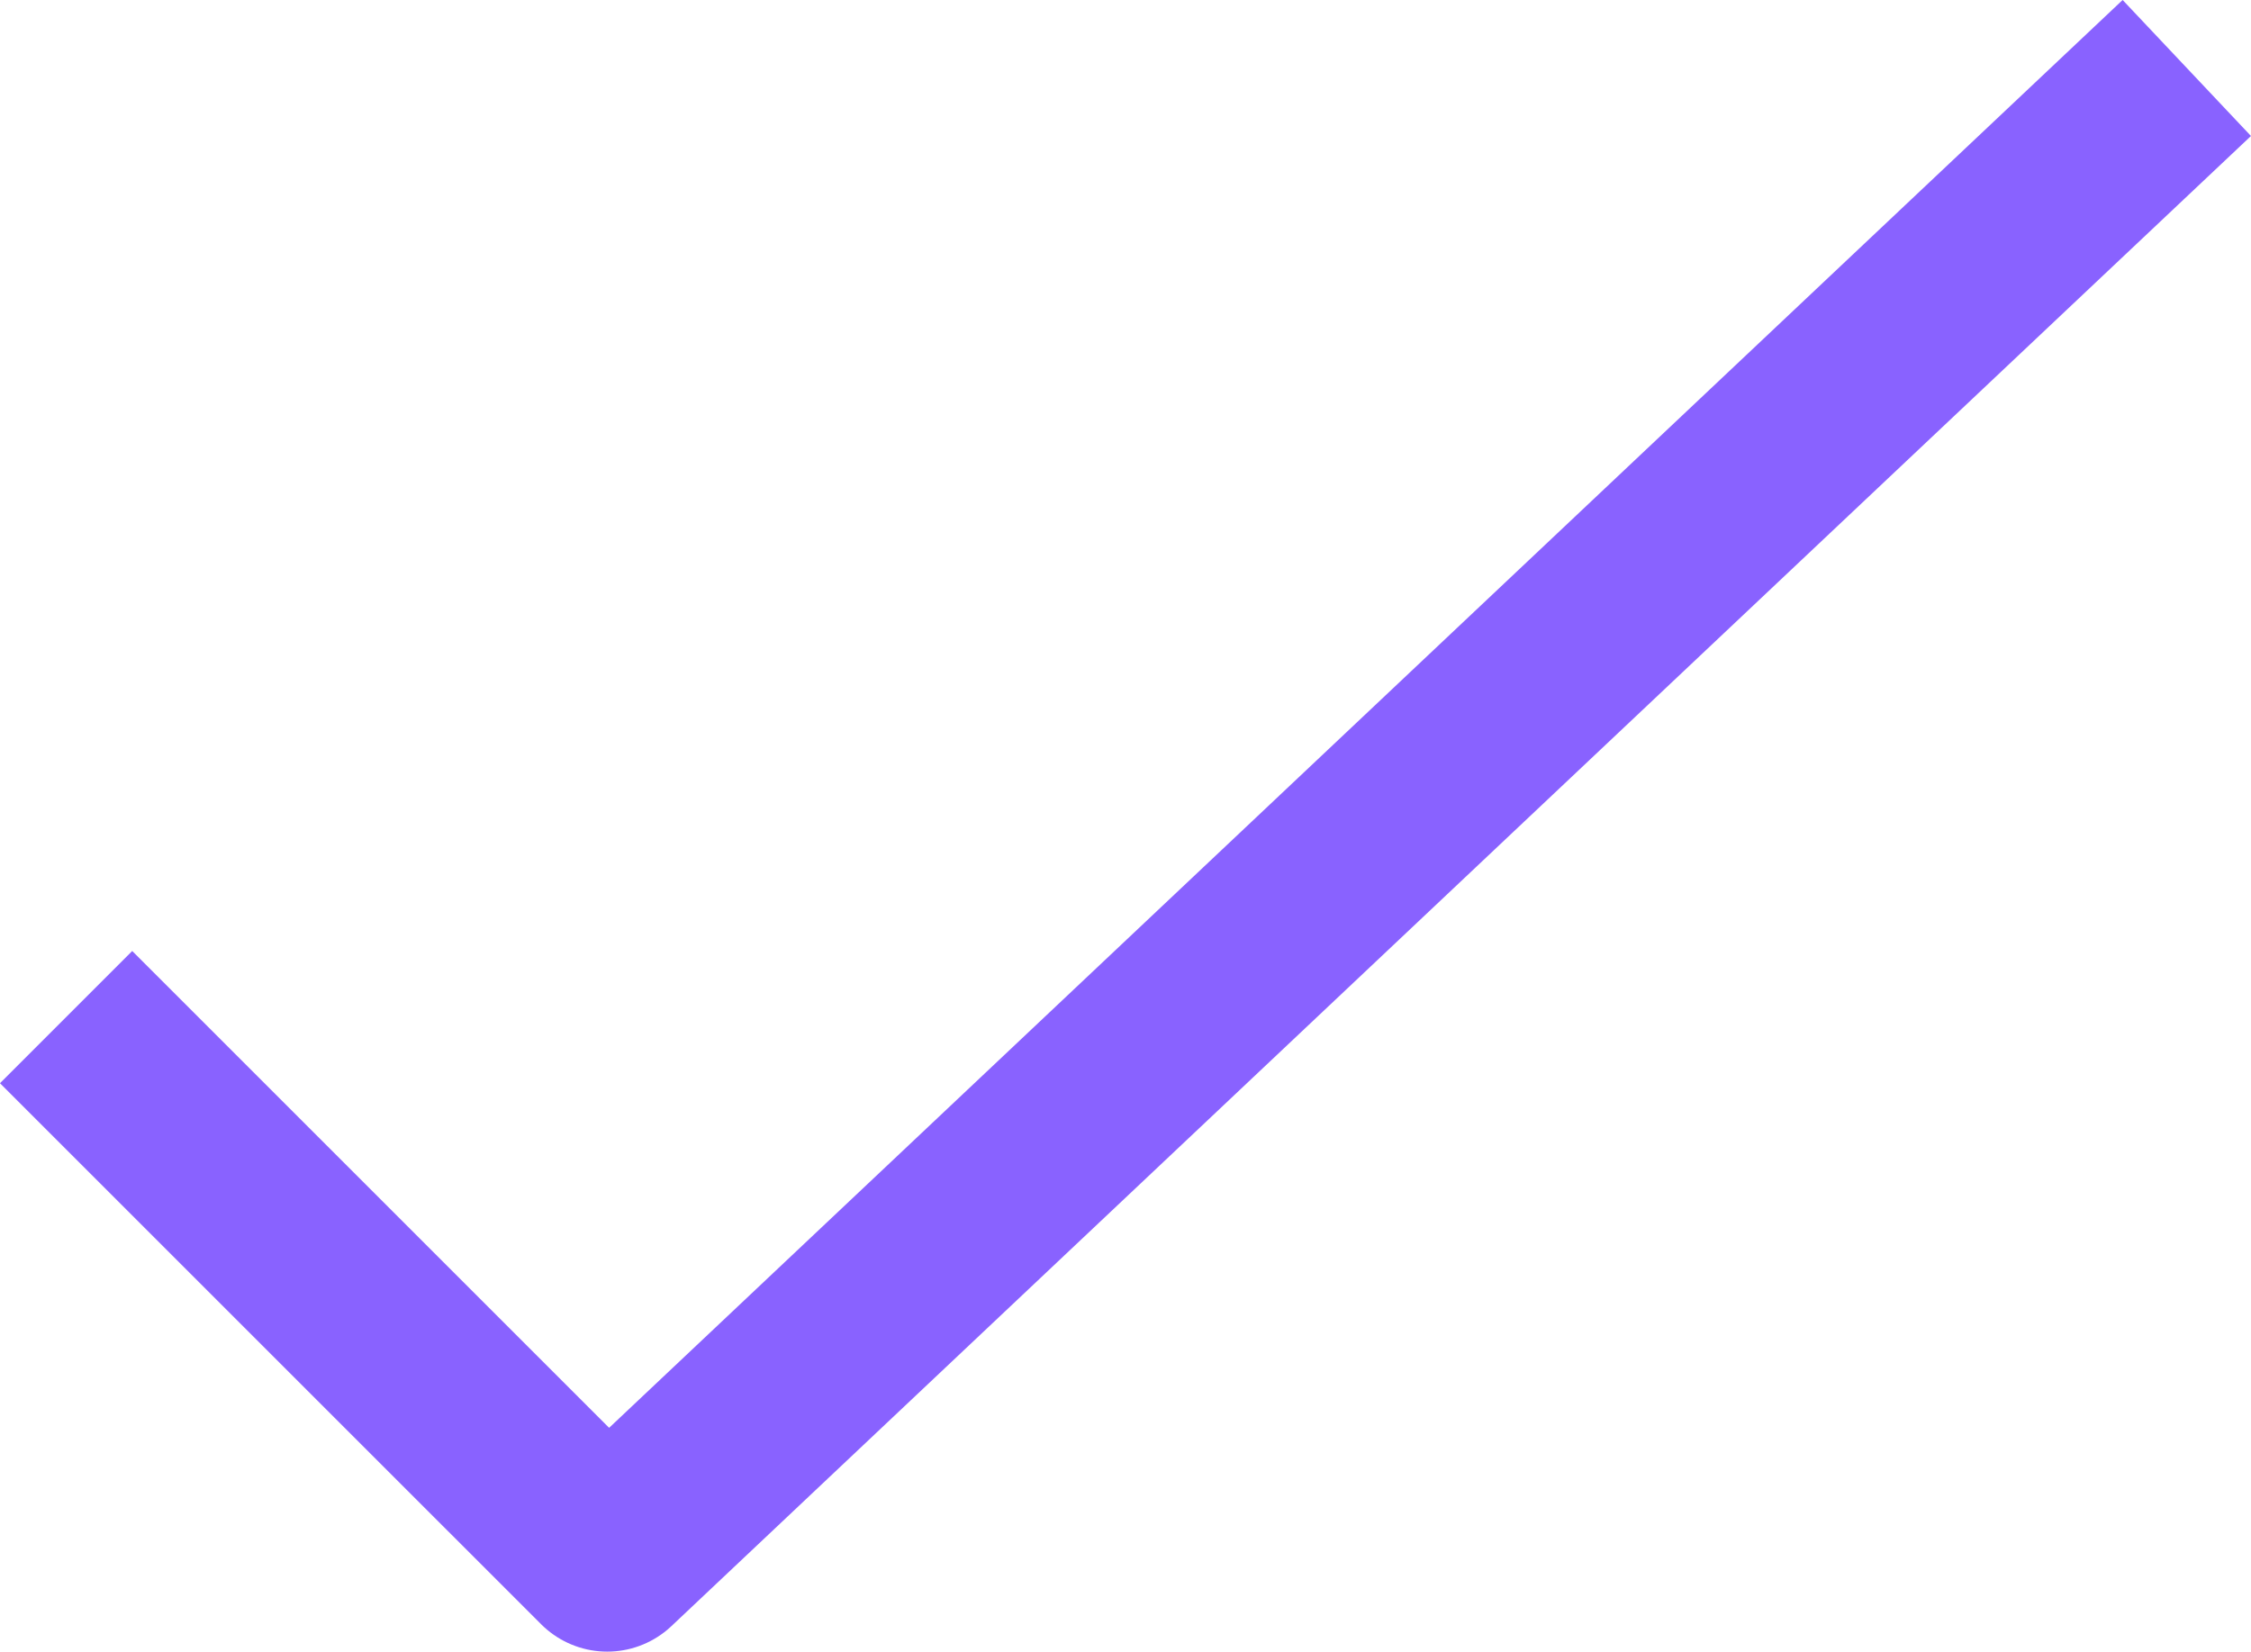 <?xml version="1.0" encoding="UTF-8"?>
<svg xmlns="http://www.w3.org/2000/svg" width="66.203" height="48.582" viewBox="0 0 66.203 48.582">
  <path id="Tracé_11757" data-name="Tracé 11757" d="M424.734,9449.273l15.915,15.914,46.456-43.832" transform="translate(-422.79 -9419.355)" fill="none" stroke="#8962ff" stroke-linejoin="round" stroke-width="5.5"></path>
</svg>
